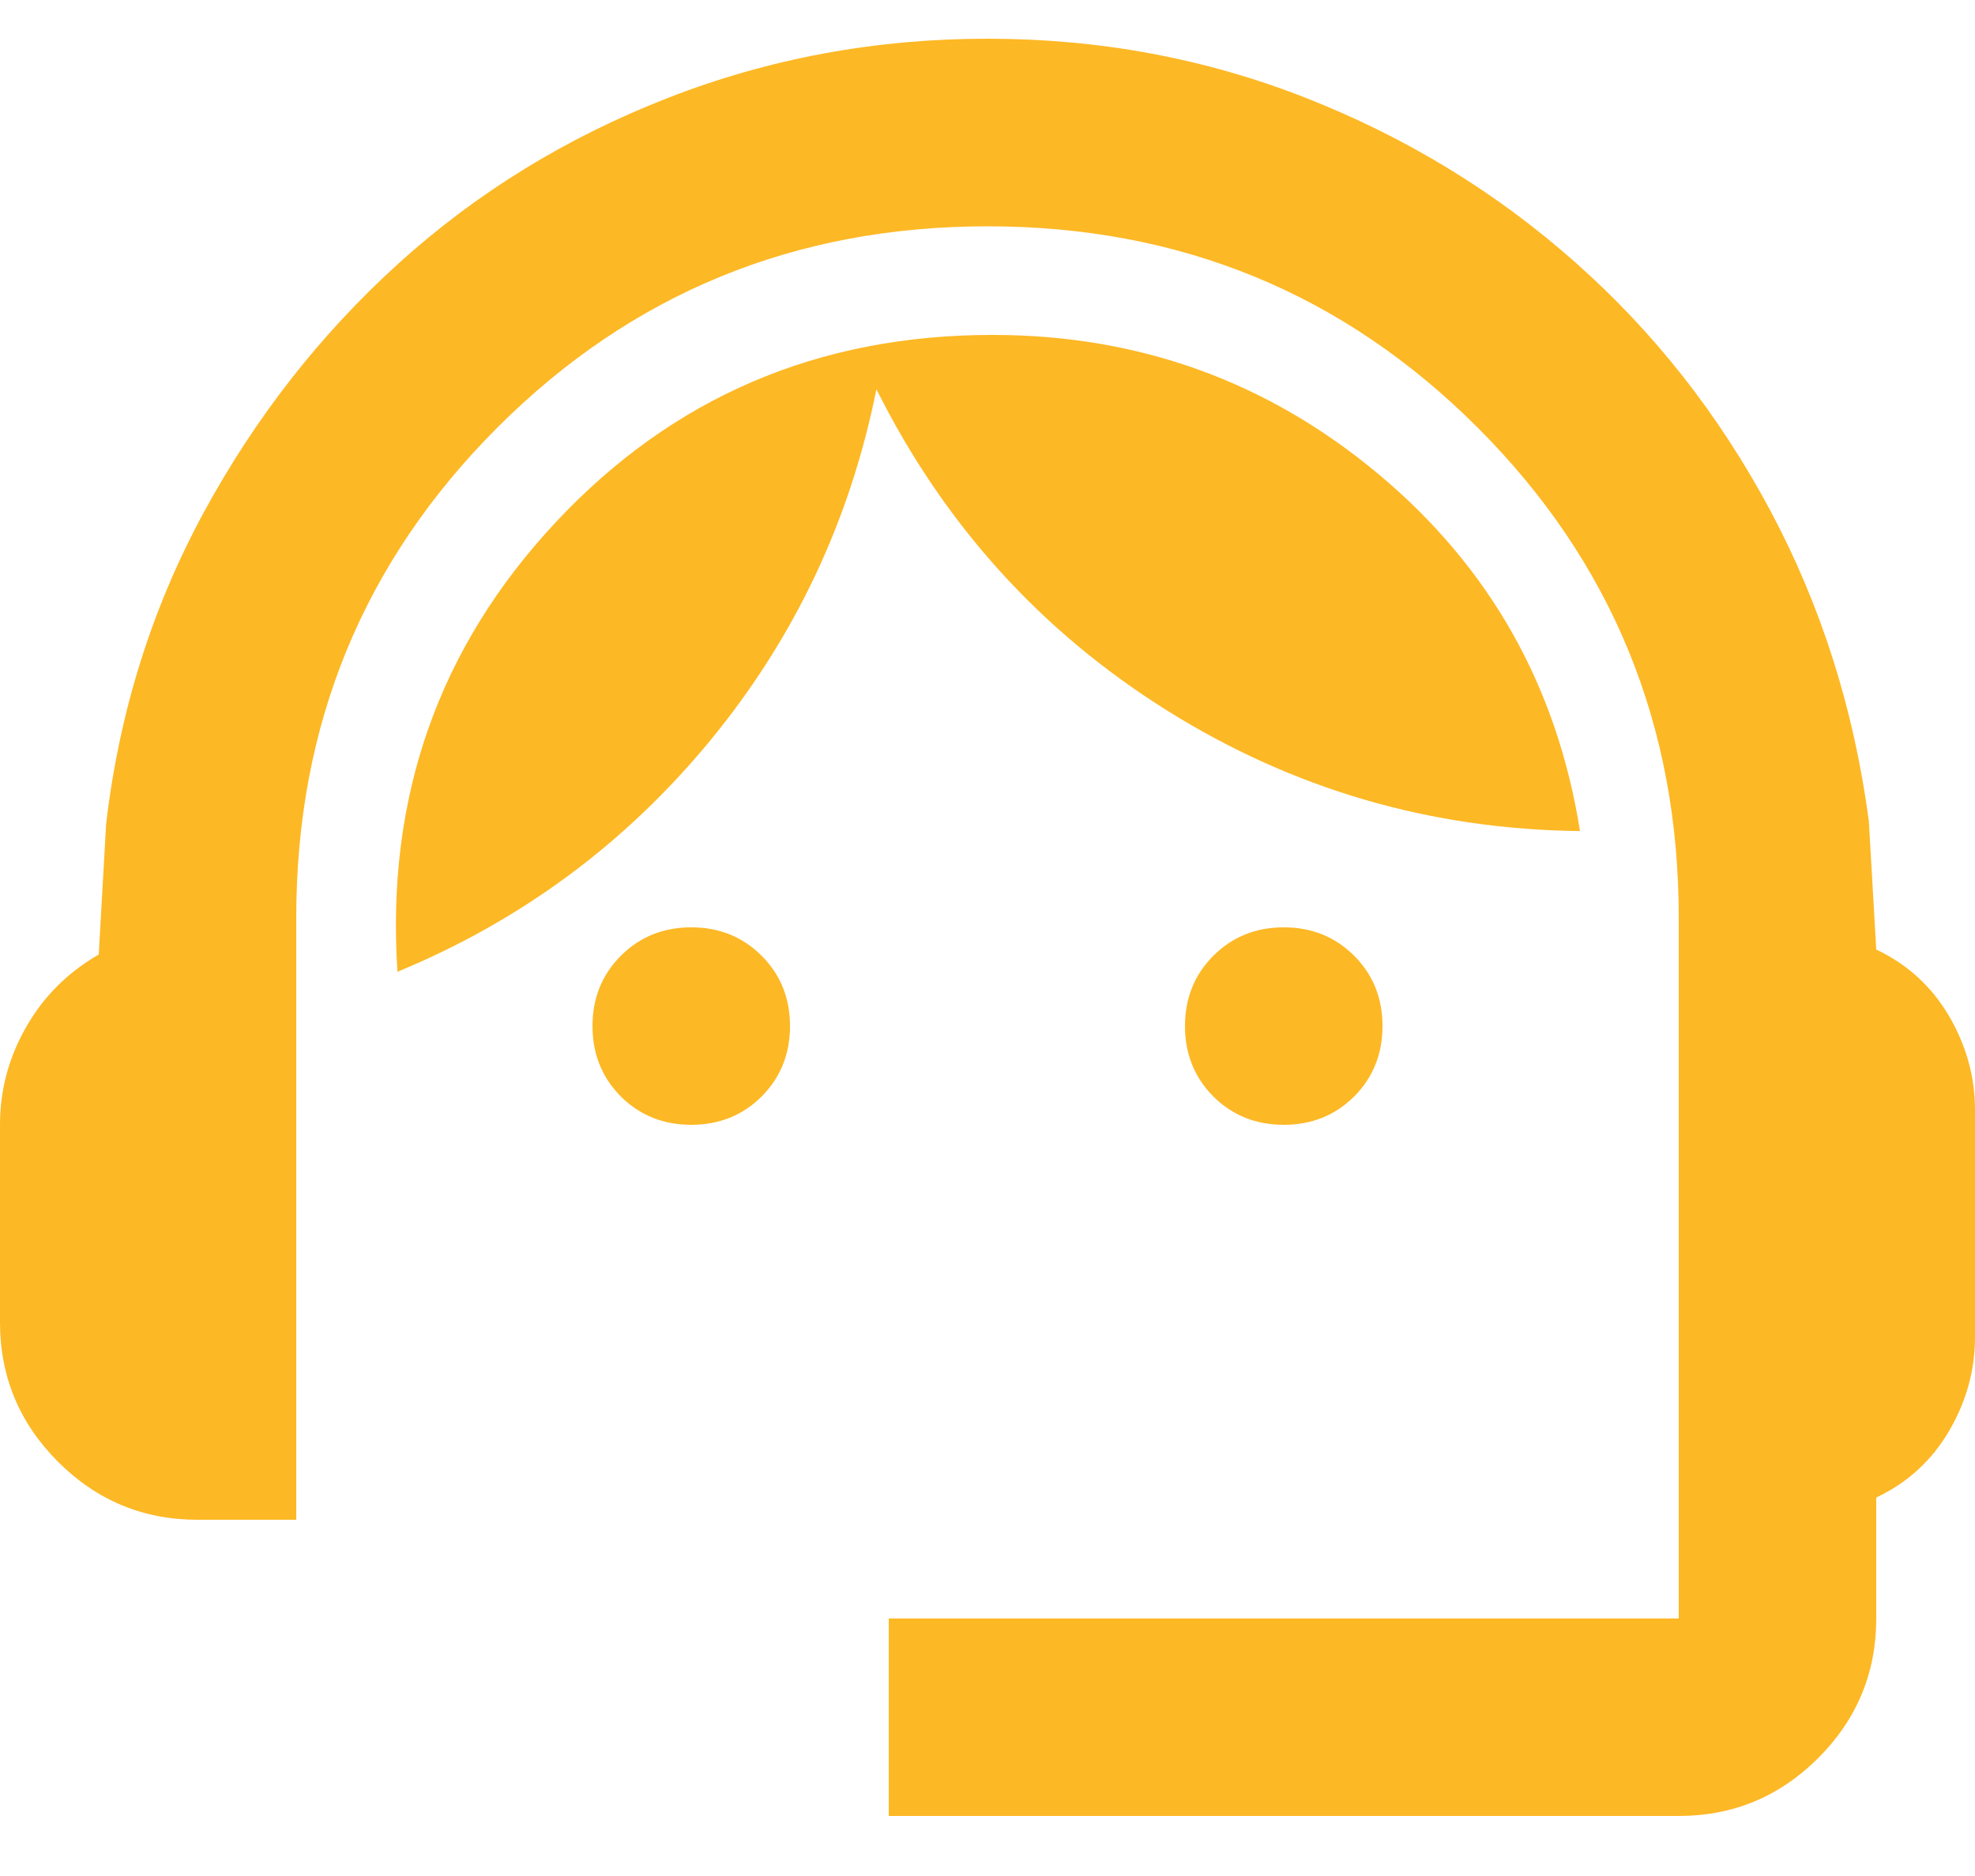 <svg width="20" height="19" viewBox="0 0 20 19" fill="none" xmlns="http://www.w3.org/2000/svg">
<path d="M9 18.392V16.392H17V9.292C17 7.342 16.321 5.688 14.963 4.33C13.604 2.971 11.95 2.292 10 2.292C8.05 2.292 6.396 2.971 5.037 4.33C3.679 5.688 3 7.342 3 9.292V15.392H2C1.45 15.392 0.979 15.196 0.588 14.805C0.196 14.413 0 13.942 0 13.392V11.392C0 11.042 0.087 10.713 0.263 10.405C0.438 10.096 0.683 9.85 1 9.667L1.075 8.342C1.208 7.209 1.538 6.159 2.062 5.192C2.587 4.225 3.246 3.384 4.037 2.667C4.829 1.95 5.737 1.392 6.763 0.992C7.787 0.592 8.867 0.392 10 0.392C11.133 0.392 12.208 0.592 13.225 0.992C14.242 1.392 15.15 1.946 15.95 2.655C16.75 3.363 17.408 4.2 17.925 5.167C18.442 6.134 18.775 7.184 18.925 8.317L19 9.617C19.317 9.767 19.562 9.992 19.738 10.292C19.913 10.592 20 10.909 20 11.242V13.542C20 13.875 19.913 14.192 19.738 14.492C19.562 14.792 19.317 15.017 19 15.167V16.392C19 16.942 18.804 17.413 18.413 17.805C18.021 18.196 17.55 18.392 17 18.392H9ZM7 11.392C6.717 11.392 6.479 11.296 6.287 11.105C6.096 10.913 6 10.675 6 10.392C6 10.109 6.096 9.871 6.287 9.68C6.479 9.488 6.717 9.392 7 9.392C7.283 9.392 7.521 9.488 7.713 9.68C7.904 9.871 8 10.109 8 10.392C8 10.675 7.904 10.913 7.713 11.105C7.521 11.296 7.283 11.392 7 11.392ZM13 11.392C12.717 11.392 12.479 11.296 12.287 11.105C12.096 10.913 12 10.675 12 10.392C12 10.109 12.096 9.871 12.287 9.68C12.479 9.488 12.717 9.392 13 9.392C13.283 9.392 13.521 9.488 13.713 9.68C13.904 9.871 14 10.109 14 10.392C14 10.675 13.904 10.913 13.713 11.105C13.521 11.296 13.283 11.392 13 11.392ZM4.025 9.842C3.908 8.075 4.442 6.559 5.625 5.292C6.808 4.025 8.283 3.392 10.05 3.392C11.533 3.392 12.838 3.863 13.963 4.805C15.088 5.746 15.767 6.95 16 8.417C14.483 8.4 13.088 7.992 11.812 7.192C10.537 6.392 9.558 5.309 8.875 3.942C8.608 5.275 8.046 6.463 7.188 7.505C6.329 8.546 5.275 9.325 4.025 9.842Z" fill="#FDB825"/>
</svg>
